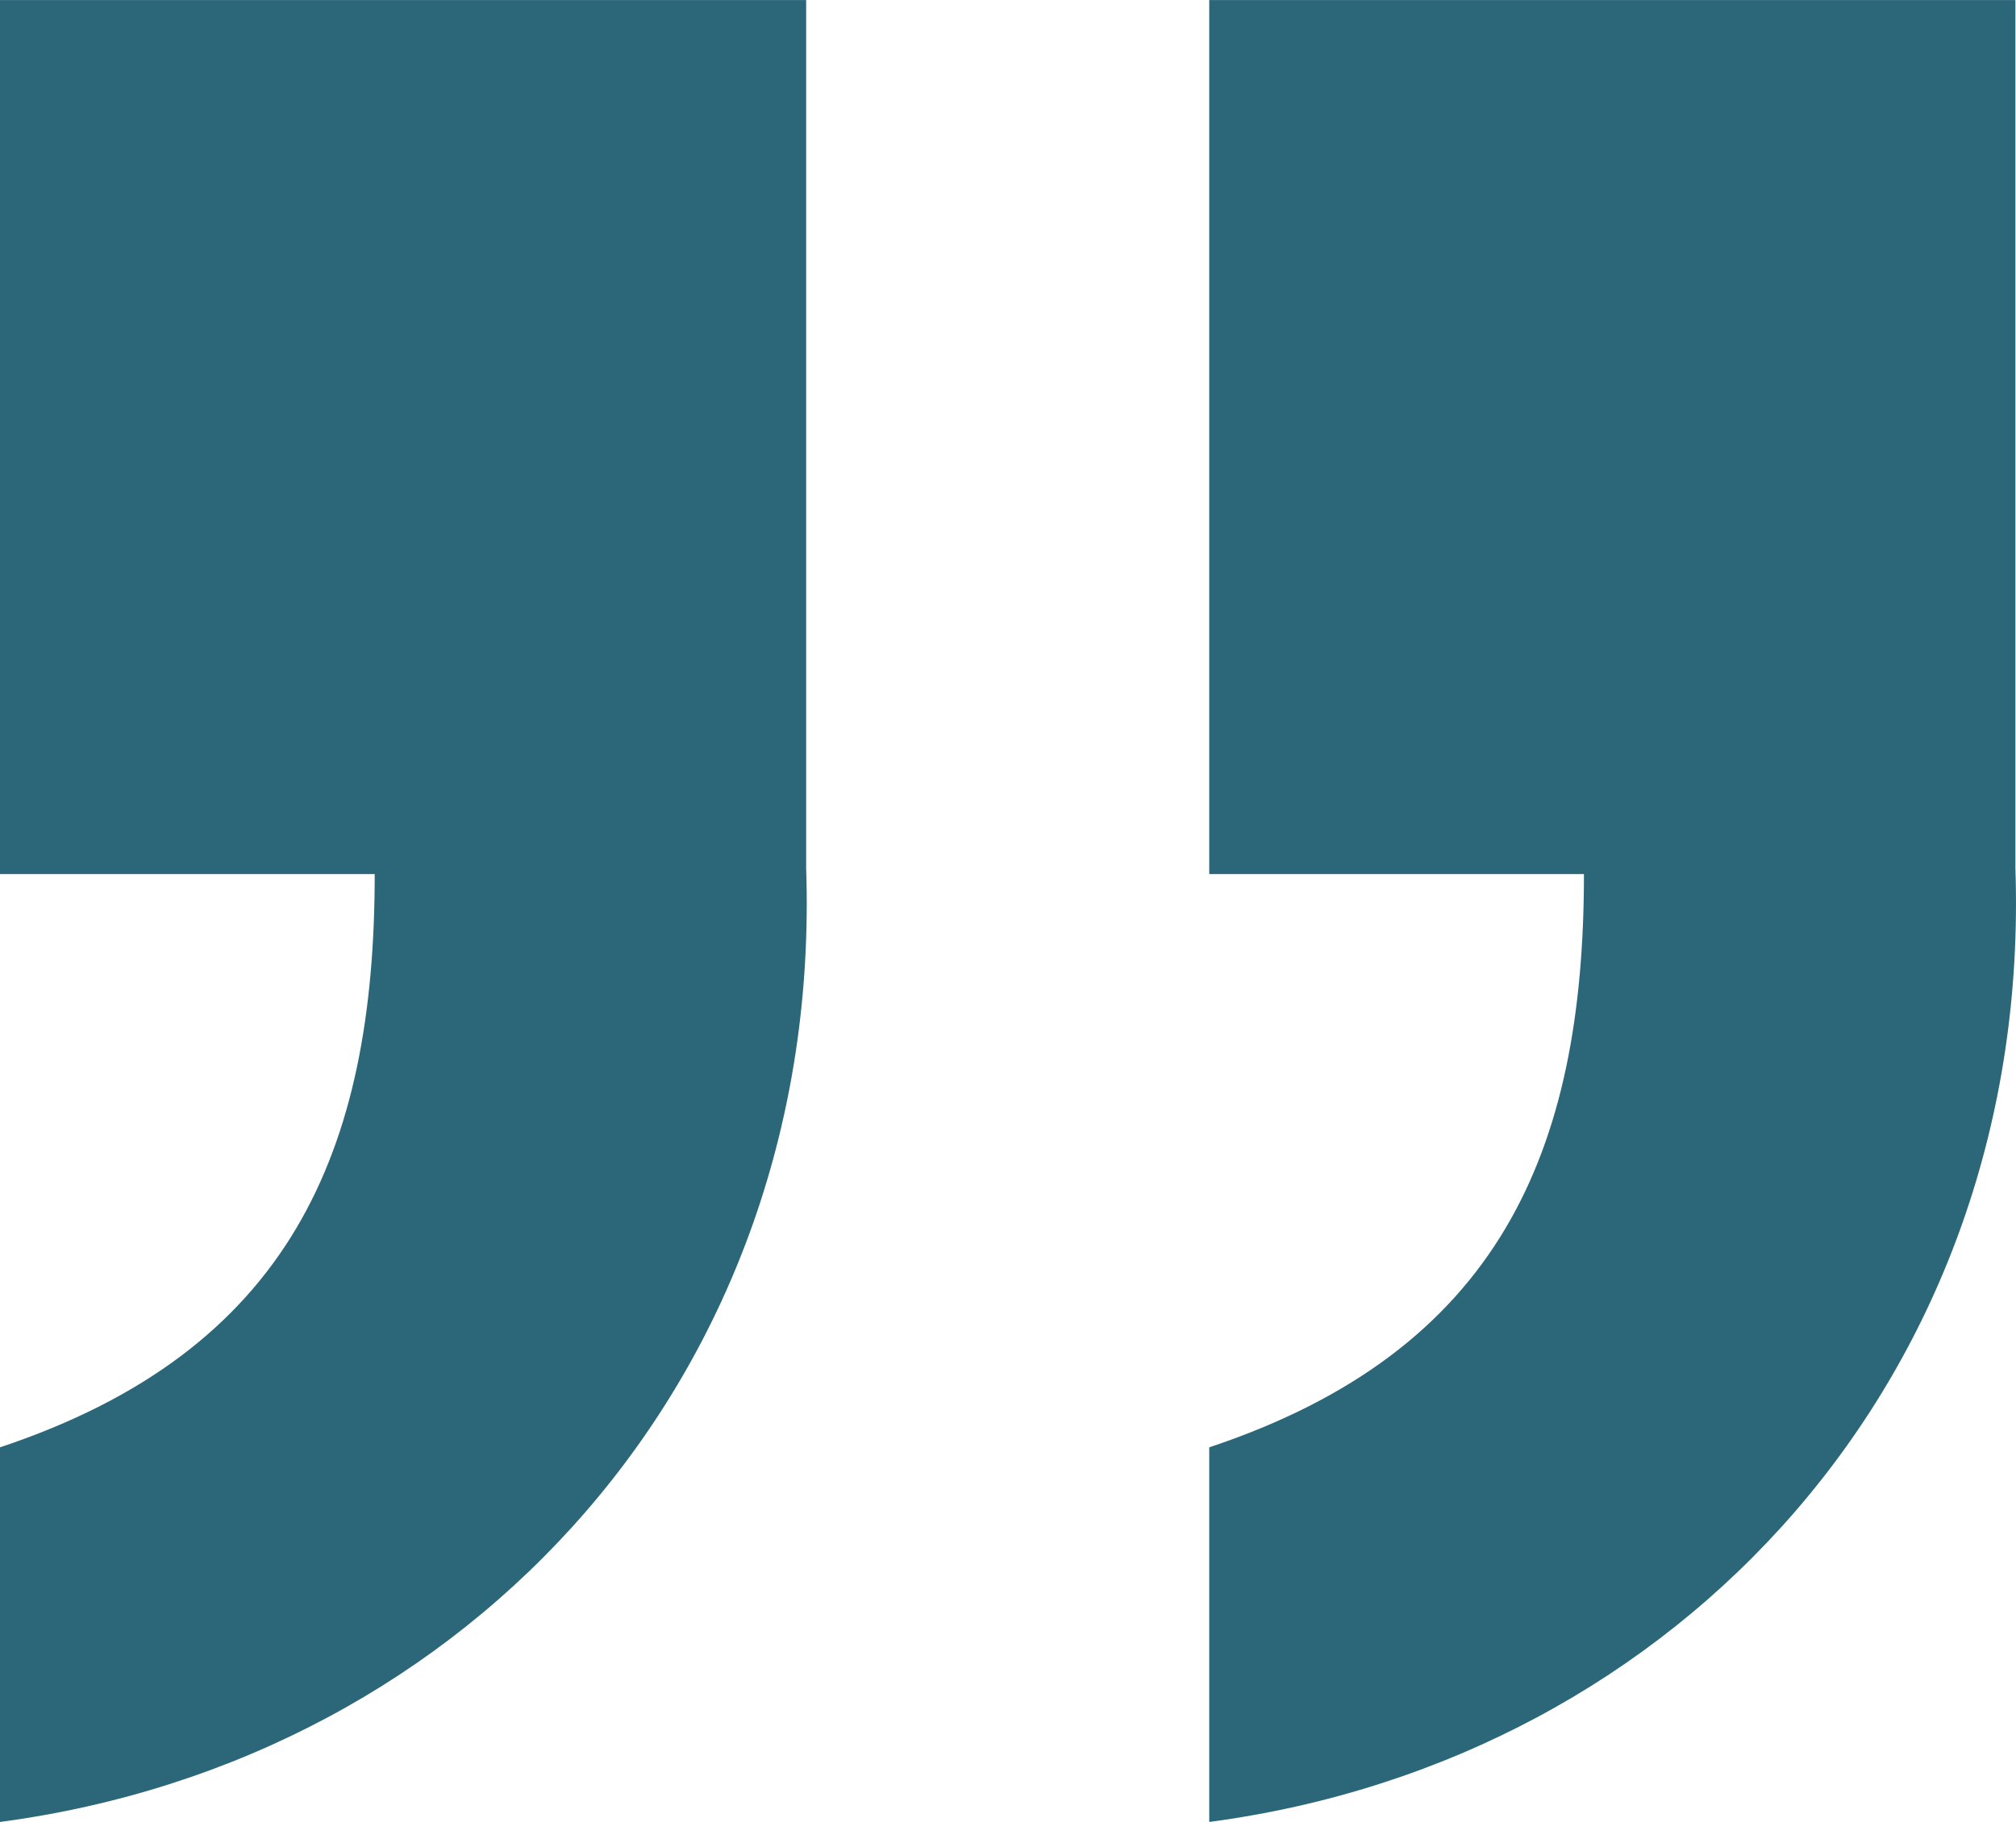 <svg xmlns="http://www.w3.org/2000/svg" width="90.924" height="82.192" viewBox="0 0 90.924 82.192">
  <path id="Pfad_29349" data-name="Pfad 29349" d="M92.23-68.06h16.9c0,12.546-3.841,21.508-16.9,25.861v16.9c21.252-2.817,37.127-20.228,36.359-43.016v-39.175H92.23Zm-54.538,0h16.9c0,12.546-3.841,21.508-16.9,25.861v16.9c21.252-2.817,37.127-20.228,36.359-43.016v-39.175H37.692Z" transform="translate(-37.692 107.492)" fill="#2c6779"/>
</svg>
